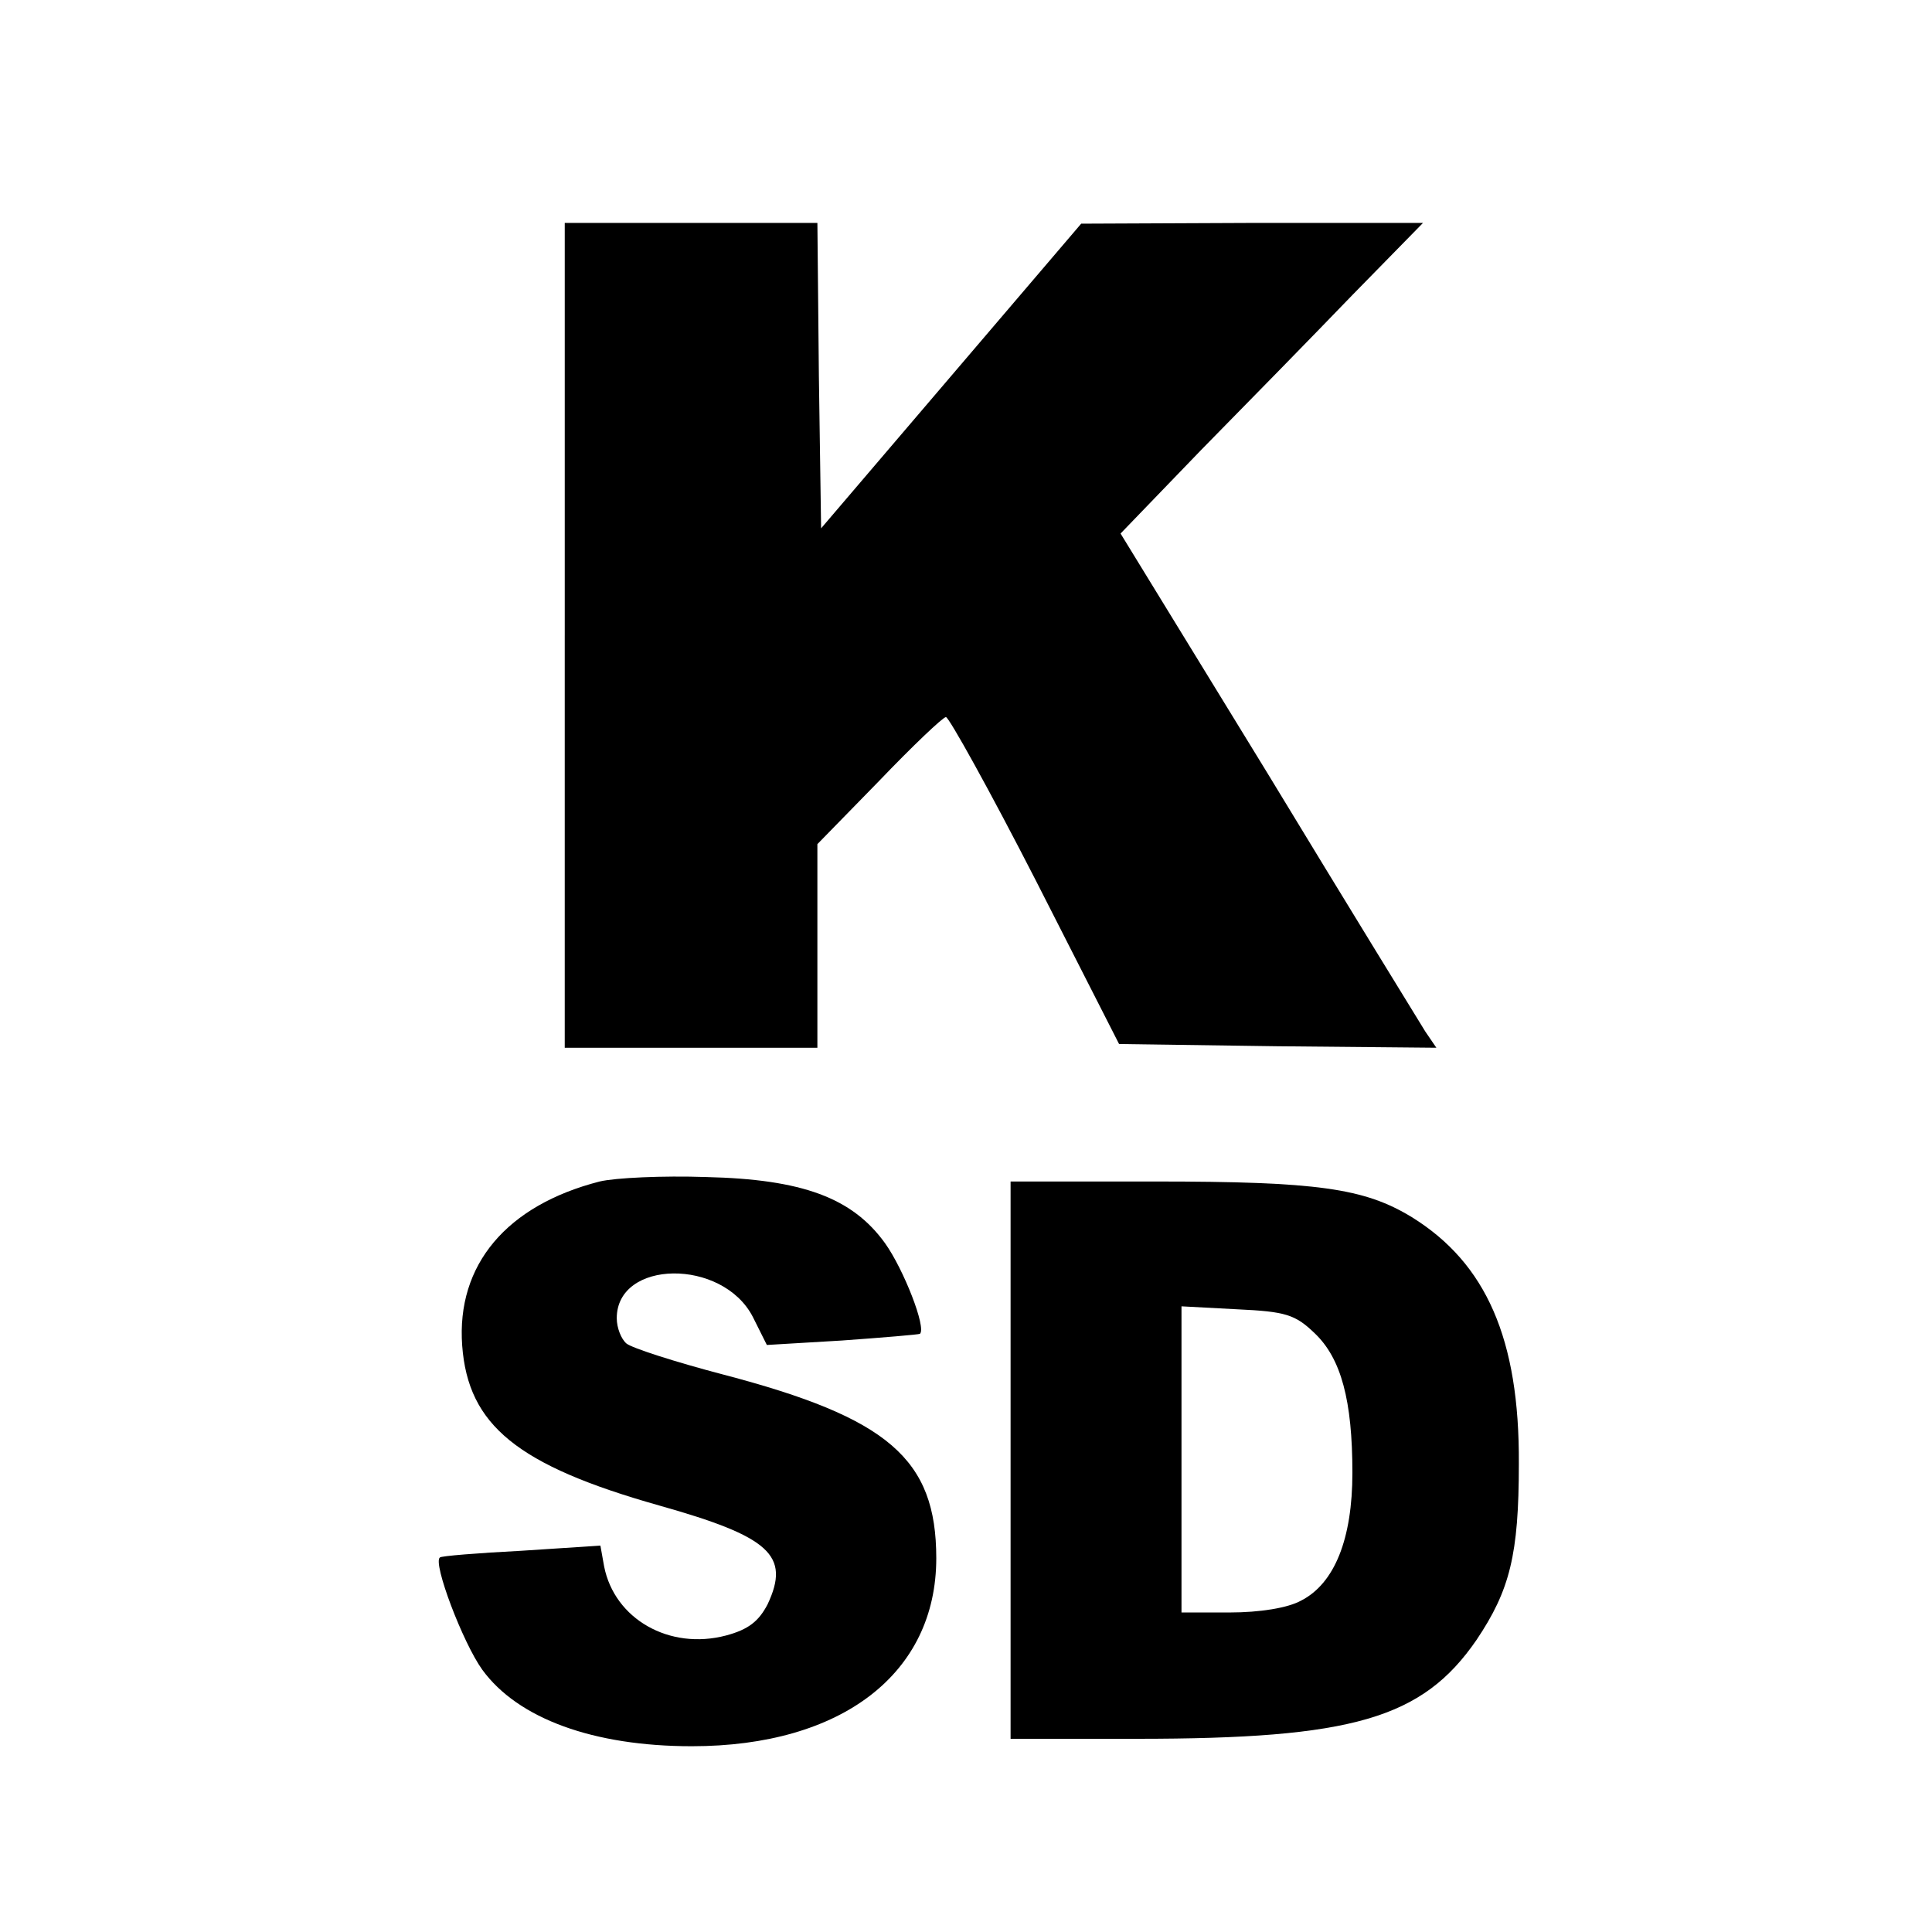 <?xml version="1.0" standalone="no"?>
<!DOCTYPE svg PUBLIC "-//W3C//DTD SVG 20010904//EN"
 "http://www.w3.org/TR/2001/REC-SVG-20010904/DTD/svg10.dtd">
<svg version="1.0" xmlns="http://www.w3.org/2000/svg"
 width="260pt" height="260pt" viewBox="0 0 260 260"
 preserveAspectRatio="xMidYMid meet">
<g transform="translate(0,260) scale(0.1,-0.1)"
fill="#000000" stroke="none">
<path d="M760 1745 l0 -555 170 0 170 0 0 137 0 137 83 85 c45 47 86 86 90 86
4 0 59 -99 121 -220 l112 -220 213 -3 214 -2 -15 22 c-8 13 -104 169 -212 347
l-198 323 108 112 c60 61 152 155 204 209 l95 97 -230 0 -230 -1 -175 -205
-175 -205 -3 205 -2 206 -170 0 -170 0 0 -555z"/>
<path d="M807 1010 c-125 -32 -193 -112 -185 -221 8 -107 74 -161 265 -215
149 -42 177 -67 146 -133 -12 -23 -26 -34 -56 -42 -76 -20 -150 22 -164 93
l-5 28 -107 -7 c-58 -3 -108 -7 -109 -9 -10 -7 31 -115 57 -151 48 -66 150
-103 282 -103 202 0 329 98 329 253 0 134 -65 189 -286 247 -65 17 -124 36
-131 42 -7 6 -13 21 -13 34 0 79 142 81 183 2 l19 -38 101 6 c56 4 103 8 105
9 9 8 -22 87 -47 122 -44 61 -111 86 -241 89 -58 2 -122 -1 -143 -6z"/>
<path d="M1360 635 l0 -375 170 0 c290 0 384 27 457 133 45 67 57 115 57 237
1 168 -44 270 -144 332 -64 39 -127 48 -346 48 l-194 0 0 -375z m409 171 c36
-34 51 -91 51 -188 0 -89 -24 -149 -69 -172 -18 -10 -56 -16 -96 -16 l-65 0 0
206 0 206 75 -4 c65 -3 78 -7 104 -32z"/>
</g>
</svg>
